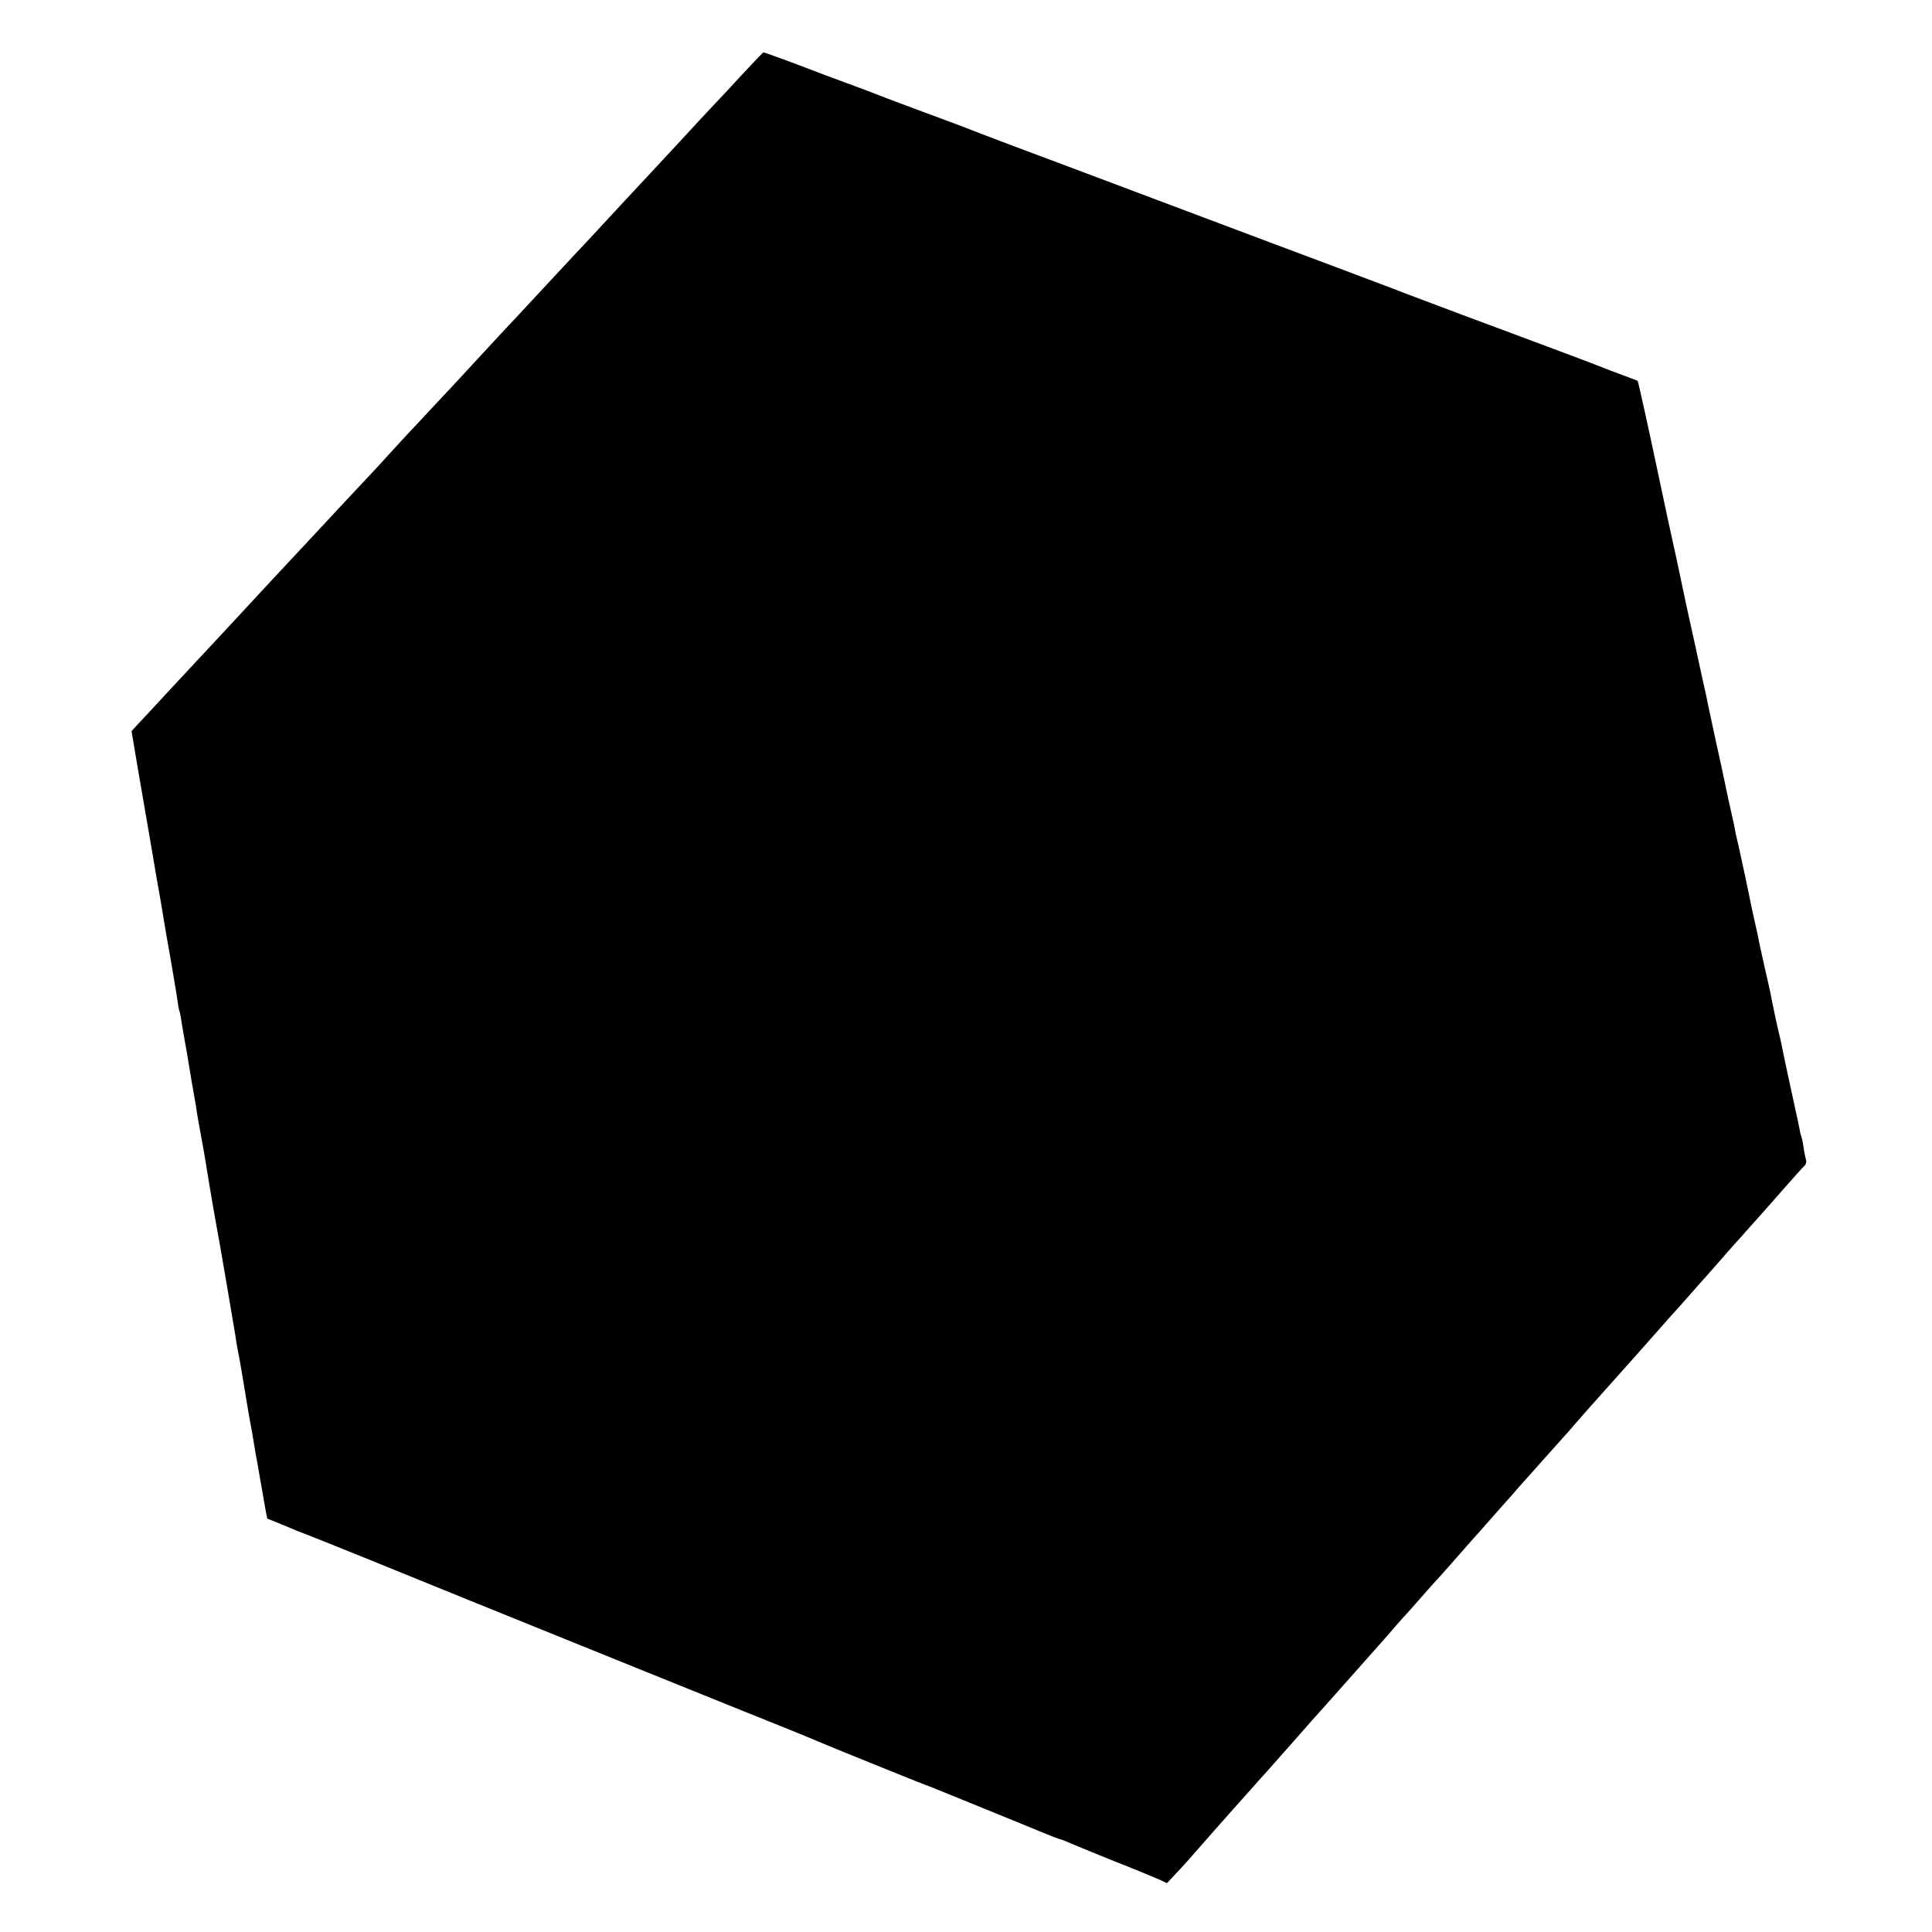 <svg xmlns="http://www.w3.org/2000/svg" width="1429.333" height="1429.333" viewBox="0 0 1072 1072"><path d="M412.4 40.7c-6 6.5-13.4 14.5-16.6 17.8-3.1 3.3-6.9 7.4-8.5 9.1-2.4 2.6-12.2 13.3-26.5 28.6-3.9 4.1-22.8 24.5-31.3 33.7-3.3 3.5-7.3 7.9-9 9.6-14 15-24.5 26.3-26.9 28.9-1.5 1.7-7.9 8.5-14.1 15.1-6.1 6.6-13.4 14.4-16.1 17.4-2.7 2.9-6.5 7-8.4 9.1s-8.4 9-14.5 15.5c-6 6.5-12.5 13.4-14.4 15.4-1.8 2-6.4 7-10.3 11.2-3.8 4.2-9 9.9-11.6 12.6-6.4 6.7-15.6 16.7-28.2 30.2-5.8 6.2-12.1 13-14 15-3.1 3.3-19.7 21.1-27.6 29.7-2.6 2.8-18.8 20.3-26.8 28.8-1.6 1.7-7.6 8.2-13.5 14.5-10.3 11.2-12.7 13.7-18.4 19.8l-2.7 3 3 17.9c1.7 9.8 3.3 19.2 3.6 20.9 1.1 6.4 4.5 26.1 4.9 28.5.6 3.7 3.4 20.2 3.9 22.5.2 1.1.7 4 1.1 6.5s.9 5.2 1 6 .6 3.5 1 6 .9 5.4 1.1 6.5c.5 2.4 2.1 11.9 2.8 16 .3 1.6 1 5.7 1.5 9 .6 3.3 1.4 8 1.7 10.5s.8 4.8 1 5.1c.2.4.6 2.4.9 4.5.3 2.2 1.3 7.7 2.1 12.4.9 4.7 1.7 9.6 1.9 11s1.1 6.8 2 12 1.9 10.8 2.2 12.5c.5 3.9 2.2 13.3 2.8 16.5 1 4.9 3.7 21 4.9 28.8.2 1.5 1.2 6.7 2 11.7.9 4.9 1.9 10.5 2.2 12.4.3 1.8.8 4.3 1 5.5.8 4.1 8.6 50.1 9 52.6.3 2.3.7 5.1 1.9 11 .3 1.4 1.2 6.8 2.1 12 2.2 13.3 2.3 13.8 3.4 20.5 1.9 10.3 2 10.8 3 17 .5 3.3 1.2 7 1.4 8.1.2 1.2.7 3.7 1 5.5.3 1.9.8 4.5 1 5.9.3 1.4 1.2 6.8 2.1 12s1.7 9.5 1.8 9.6c.1 0 2.7 1.1 5.7 2.3s6.4 2.6 7.5 3.1 5.4 2.3 9.5 3.8c7 2.7 44.2 17.7 90 36.4 38.5 15.6 153.2 62 177.5 71.7 7.2 2.9 13.9 5.7 15 6.2 2.5 1.2 58.7 23.9 60 24.3.6.2 2.1.8 3.5 1.3 1.4.6 14.2 5.8 28.5 11.6s29.4 12 33.5 13.7 8.3 3.3 9.2 3.5 2.5.8 3.5 1.3 12.2 5.1 24.8 10.2c12.7 5 24.8 10 27 11l4 1.9 4.4-4.7c5.2-5.5 7-7.5 21.6-24.2 6.1-6.9 11.2-12.7 11.5-13s4.1-4.6 8.5-9.5c4.4-5 8.2-9.2 8.5-9.5s7.3-8.2 15.5-17.5c8.2-9.4 15.2-17.2 15.5-17.5s6.1-6.8 12.9-14.5 15.4-17.3 19-21.4 7.7-8.7 9.1-10.4c1.4-1.6 3.8-4.4 5.5-6.2 1.6-1.7 5.7-6.3 9-10.1s6.9-7.8 8-9c1.1-1.1 4.9-5.4 8.5-9.5 6.3-7.1 11.4-13 13.5-15.3.6-.6 4.4-4.9 8.5-9.6s8-9 8.5-9.6c.6-.6 3.5-3.9 6.5-7.4 3-3.4 6.4-7.2 7.5-8.4s5.2-5.8 9-10.1c3.9-4.4 8.1-9.1 9.5-10.6s3.6-4 4.9-5.6c2.2-2.6 15.2-17.3 17.6-19.9.6-.6 3.9-4.4 7.5-8.4s7-7.8 7.5-8.4c.6-.6 6.2-7 12.5-14.1 6.3-7.2 11.7-13.2 12-13.5s3.9-4.3 8-9 7.7-8.7 8-9 3.6-4.1 7.5-8.5c3.8-4.4 7.4-8.5 8-9.1.5-.6 3.9-4.4 7.5-8.4 3.6-4.1 7-7.8 7.5-8.4.6-.6 5.9-6.7 12-13.6 6-6.9 11.7-13.2 12.6-14 1.1-1.1 1.4-2.3.8-4.2-.4-1.5-1-4.5-1.2-6.5-.3-2.1-.8-4.5-1.1-5.3s-.8-2.6-1-4c-.3-1.4-.7-3.6-1-4.9-4-18.1-8.9-41.1-9.2-43.1-.3-1.4-.9-4.1-1.4-6-.8-3.2-3.6-16.2-4.6-21.8-.3-1.3-1.8-8.3-3.5-15.5-1.6-7.3-3.2-14.4-3.4-15.9-.3-1.6-1.2-5.6-2-9-.8-3.5-1.6-7.4-1.9-8.8-.7-3.8-6.5-31-7.6-35.5-.6-2.2-1.2-5.1-1.4-6.5s-1.4-6.8-2.6-12-2.5-11.5-3-14-2.7-12.8-5-23c-2.2-10.2-4.2-19.6-4.5-21s-.7-3.4-.9-4.5c-.3-1.1-2.8-12.6-5.6-25.5s-5.3-24.2-5.5-25-1-4.9-1.9-9c-1.7-8.4-4.2-19.9-8.1-37.5-1.4-6.6-3.7-17.2-5-23.5-5.1-24.3-11.5-53.3-11.8-53.6-.1-.2-4.1-1.7-8.7-3.4-4.7-1.7-9.4-3.5-10.5-4s-13.7-5.3-28-10.6-28-10.5-30.5-11.4-16.2-6-30.5-11.4c-14.3-5.3-27.1-10.2-28.5-10.8-2.6-1-52.5-19.8-66-24.8-4.1-1.5-34-12.8-66.5-25-32.4-12.2-67.8-25.5-78.6-29.5-10.7-4.1-20.6-7.8-22-8.4-1.3-.6-13.4-5.1-26.9-10.1s-25.4-9.5-26.5-10-8.3-3.2-16-6-16.7-6.2-20-7.5c-8-3.1-25.5-9.5-25.9-9.5-.2 0-5.2 5.3-11.2 11.7"/></svg>